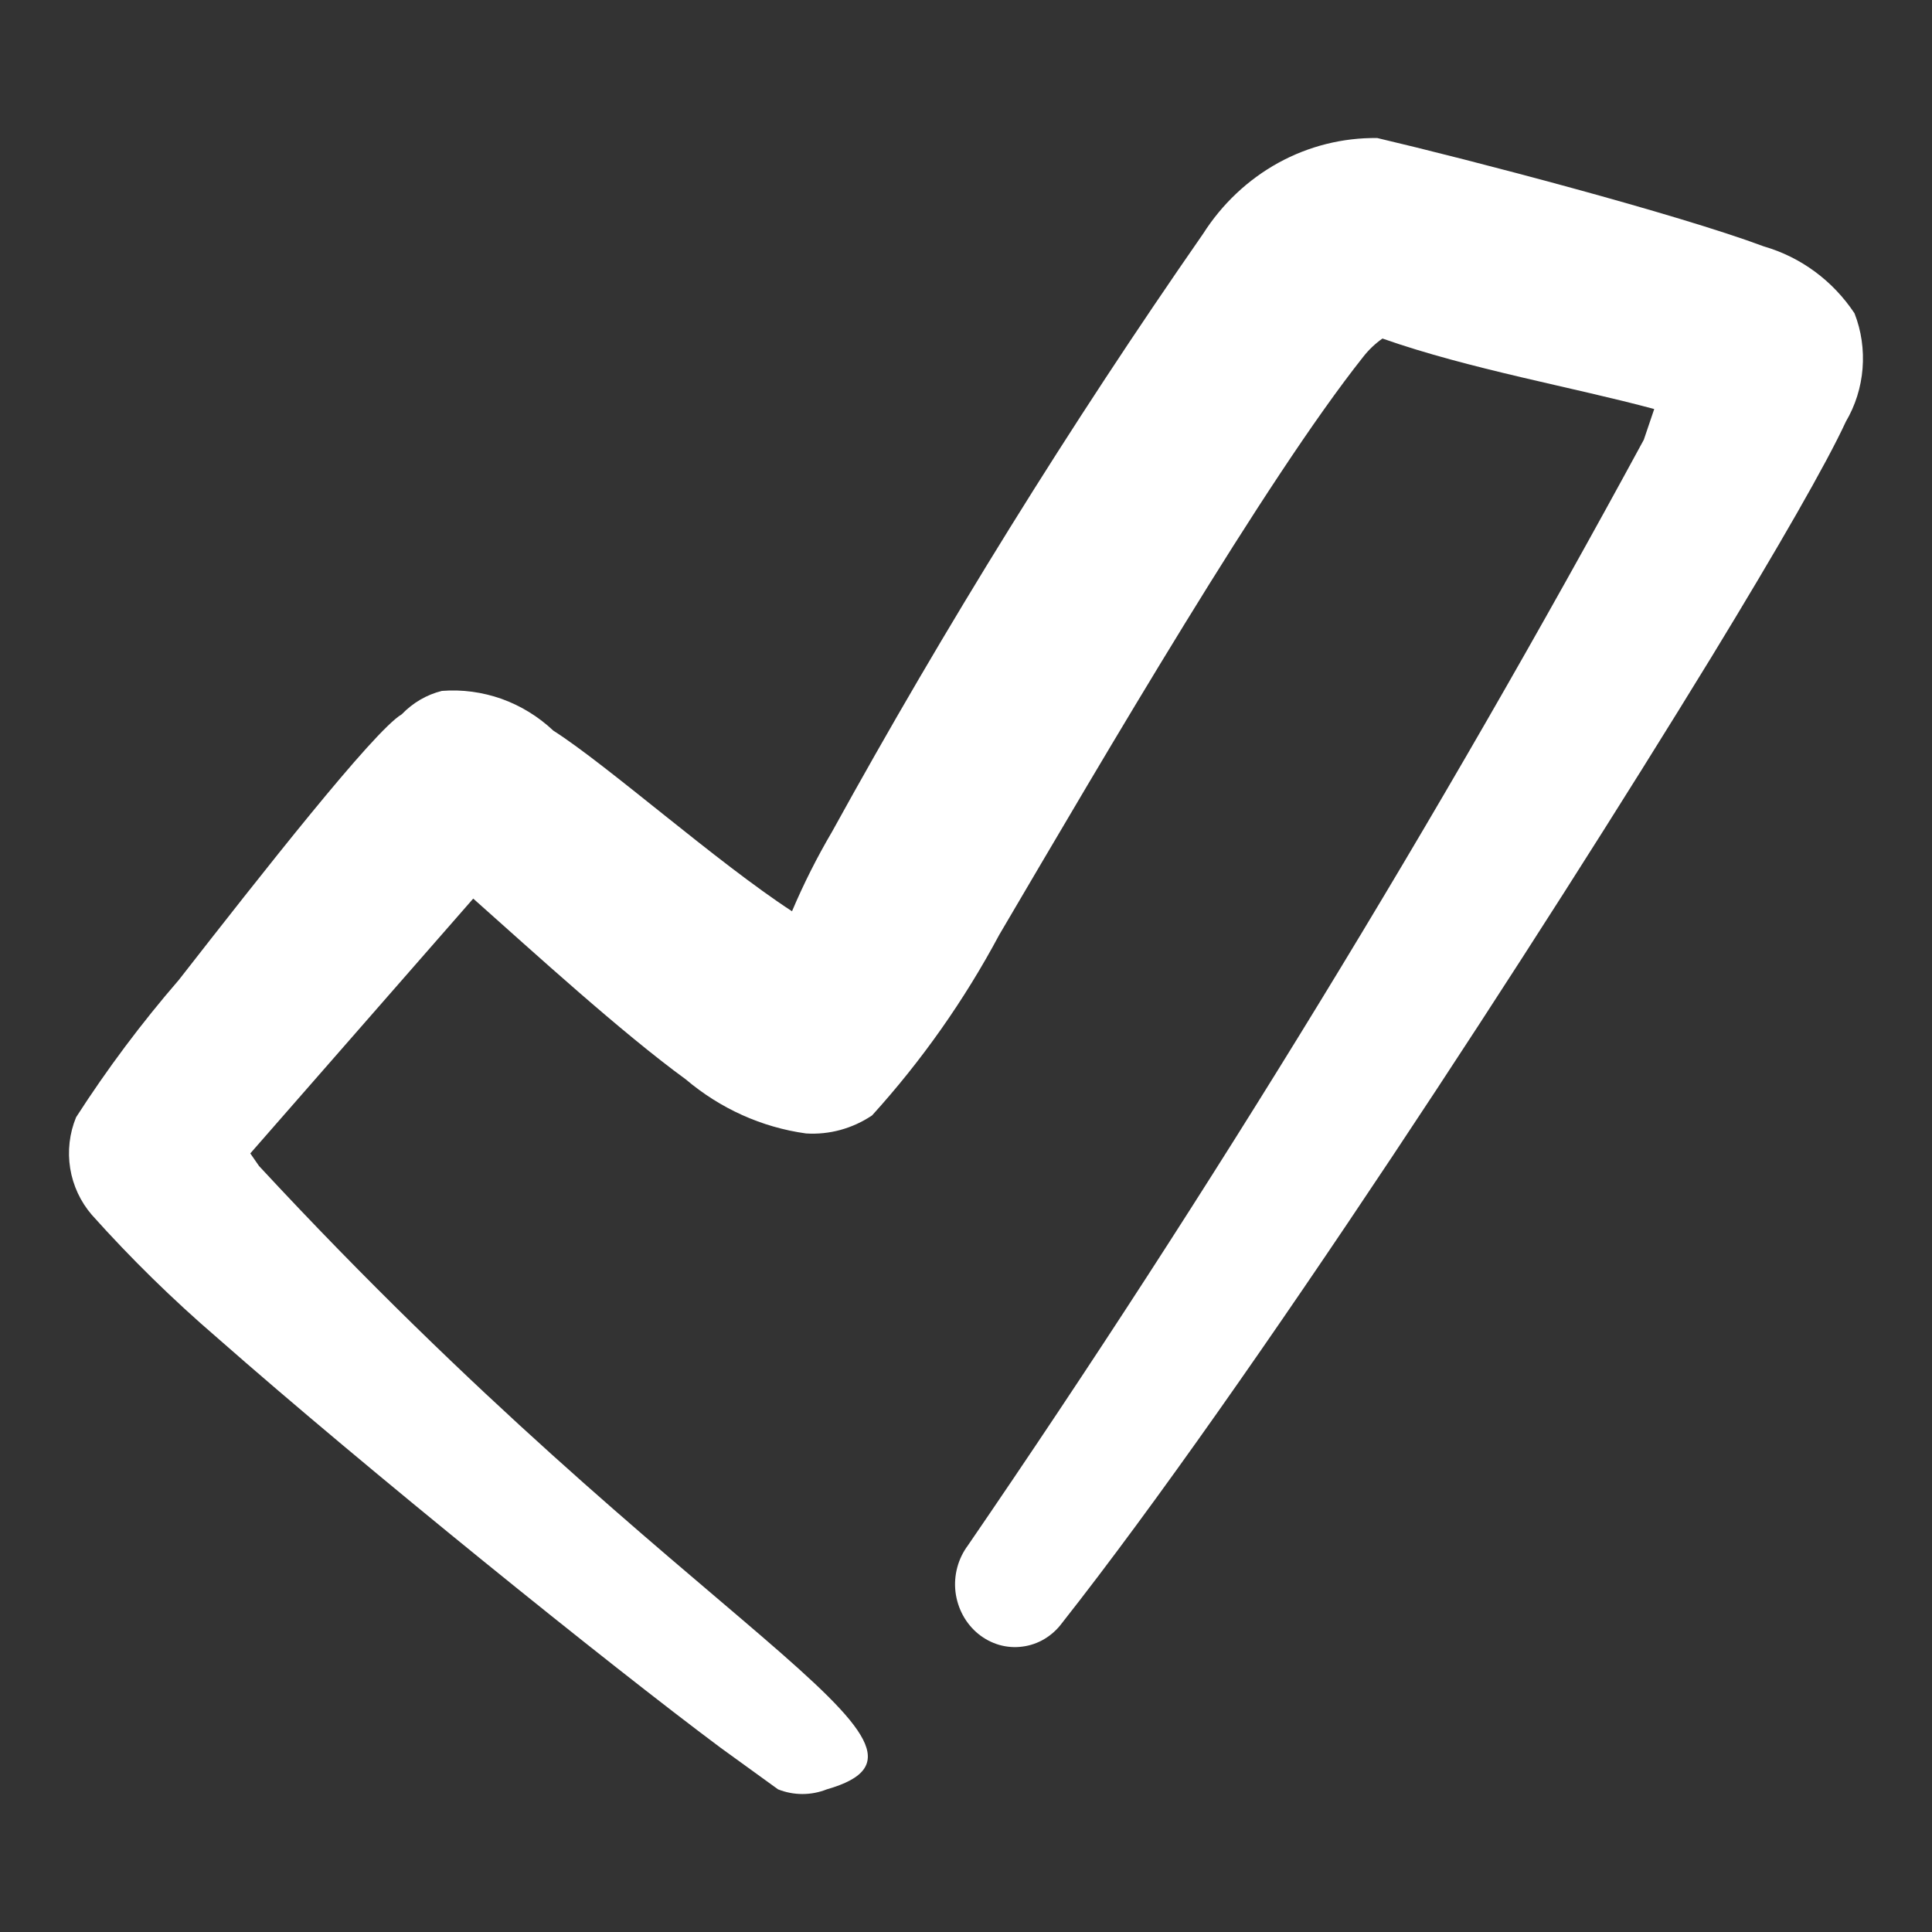 <svg width="18" height="18" viewBox="0 0 18 18" fill="none" xmlns="http://www.w3.org/2000/svg">
<rect x="0" y="0" width="18" height="18" fill="#333333" stroke="none"/>
<path d="M2.413 10.863L2.332 10.746L4.409 8.372C4.977 8.877 5.788 9.618 6.389 10.056C6.71 10.328 7.097 10.503 7.509 10.56C7.726 10.574 7.942 10.515 8.125 10.392C8.586 9.884 8.984 9.319 9.31 8.709C10.3 7.026 11.793 4.467 12.702 3.323C12.753 3.258 12.813 3.201 12.88 3.154C13.692 3.44 14.665 3.609 15.412 3.811L15.315 4.097C13.392 7.643 11.29 11.082 9.018 14.398C8.926 14.521 8.884 14.677 8.902 14.831C8.921 14.986 8.997 15.127 9.115 15.223C9.173 15.27 9.238 15.304 9.309 15.325C9.379 15.345 9.453 15.351 9.525 15.341C9.598 15.332 9.667 15.308 9.731 15.27C9.794 15.232 9.85 15.182 9.894 15.122C11.631 12.917 14.341 8.743 15.948 6.117C16.564 5.107 17.019 4.316 17.197 3.929C17.286 3.778 17.339 3.609 17.353 3.434C17.367 3.258 17.342 3.082 17.278 2.919C17.076 2.615 16.777 2.395 16.434 2.296C15.623 1.993 13.692 1.488 12.832 1.286C12.511 1.282 12.194 1.361 11.91 1.517C11.627 1.673 11.386 1.9 11.209 2.178C9.963 3.971 8.809 5.831 7.752 7.749C7.612 7.987 7.487 8.235 7.379 8.49C6.681 8.036 5.658 7.127 5.155 6.807C5.015 6.675 4.851 6.575 4.673 6.511C4.494 6.448 4.305 6.422 4.117 6.437C3.975 6.472 3.846 6.548 3.743 6.655C3.484 6.807 2.429 8.153 1.666 9.13C1.318 9.532 0.998 9.96 0.709 10.409C0.647 10.559 0.628 10.725 0.654 10.886C0.68 11.046 0.75 11.196 0.855 11.318C1.22 11.726 1.61 12.108 2.023 12.463C3.419 13.691 5.675 15.509 6.713 16.283L7.249 16.671C7.395 16.729 7.557 16.729 7.703 16.671C9.115 16.267 6.454 15.223 2.413 10.863Z" fill="white"/>
</svg>

